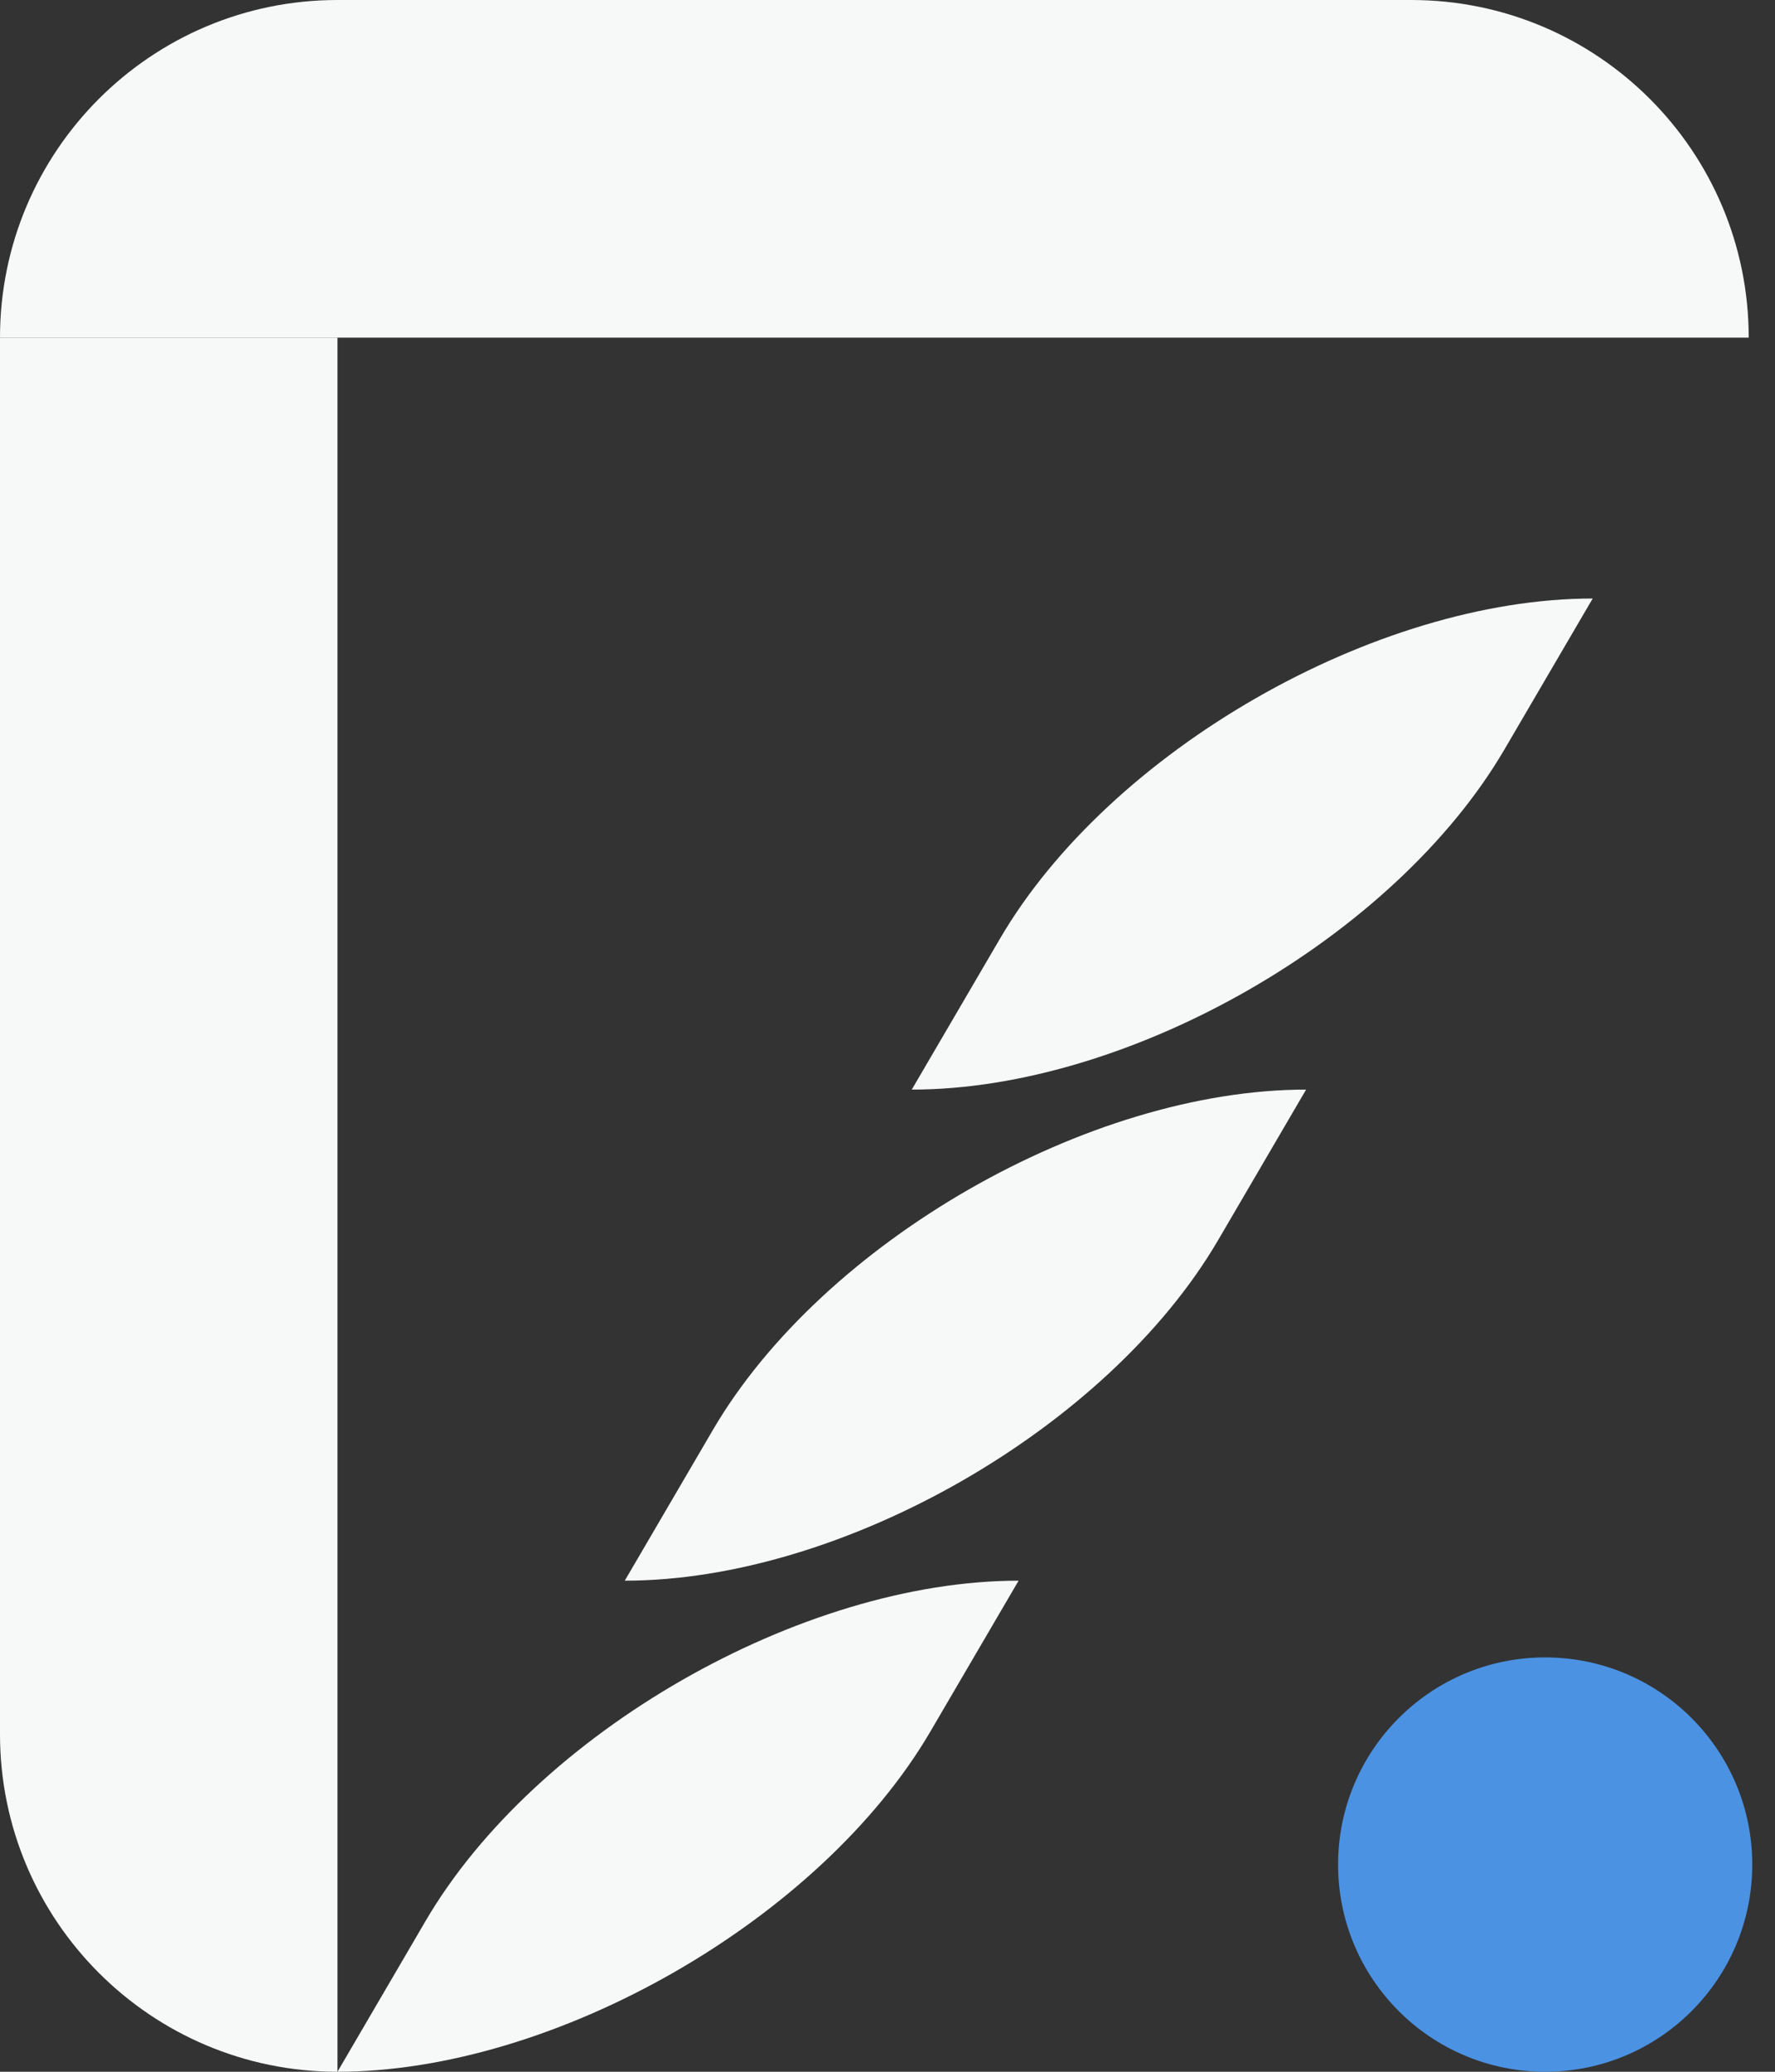 <svg width="48" height="56" viewBox="0 0 48 56" fill="none" xmlns="http://www.w3.org/2000/svg">
<rect x="0" y="0" width="48" height="56" fill="#333333" stroke="none"/>
<circle cx="41.785" cy="50.4" r="5.6" fill="#4B92E3"/>
<path d="M11.509 51.924C14.48 46.844 21.66 42.726 27.545 42.726L25.161 46.801C22.19 51.882 15.011 56 9.126 56L11.509 51.924Z" fill="#F7F9F9"/>
<path d="M27.042 25.372C30.011 20.294 37.188 16.178 43.07 16.178L40.684 20.257C37.715 25.335 30.538 29.452 24.656 29.452L27.042 25.372Z" fill="#F7F9F9"/>
<path d="M19.276 38.655C22.248 33.572 29.432 29.452 35.32 29.452L32.94 33.522C29.967 38.605 22.784 42.726 16.895 42.726L19.276 38.655Z" fill="#F7F9F9"/>
<path d="M-6.09159e-05 9.126H9.126L9.126 56C4.086 56 -6.09159e-05 51.914 -6.09159e-05 46.874L-6.09159e-05 9.126Z" fill="#F7F9F9"/>
<path d="M-6.10352e-05 9.126C-6.10352e-05 4.086 4.086 0 9.126 0H38.163C43.203 0 47.289 4.086 47.289 9.126H-6.10352e-05Z" fill="#F7F9F9"/>
</svg>
